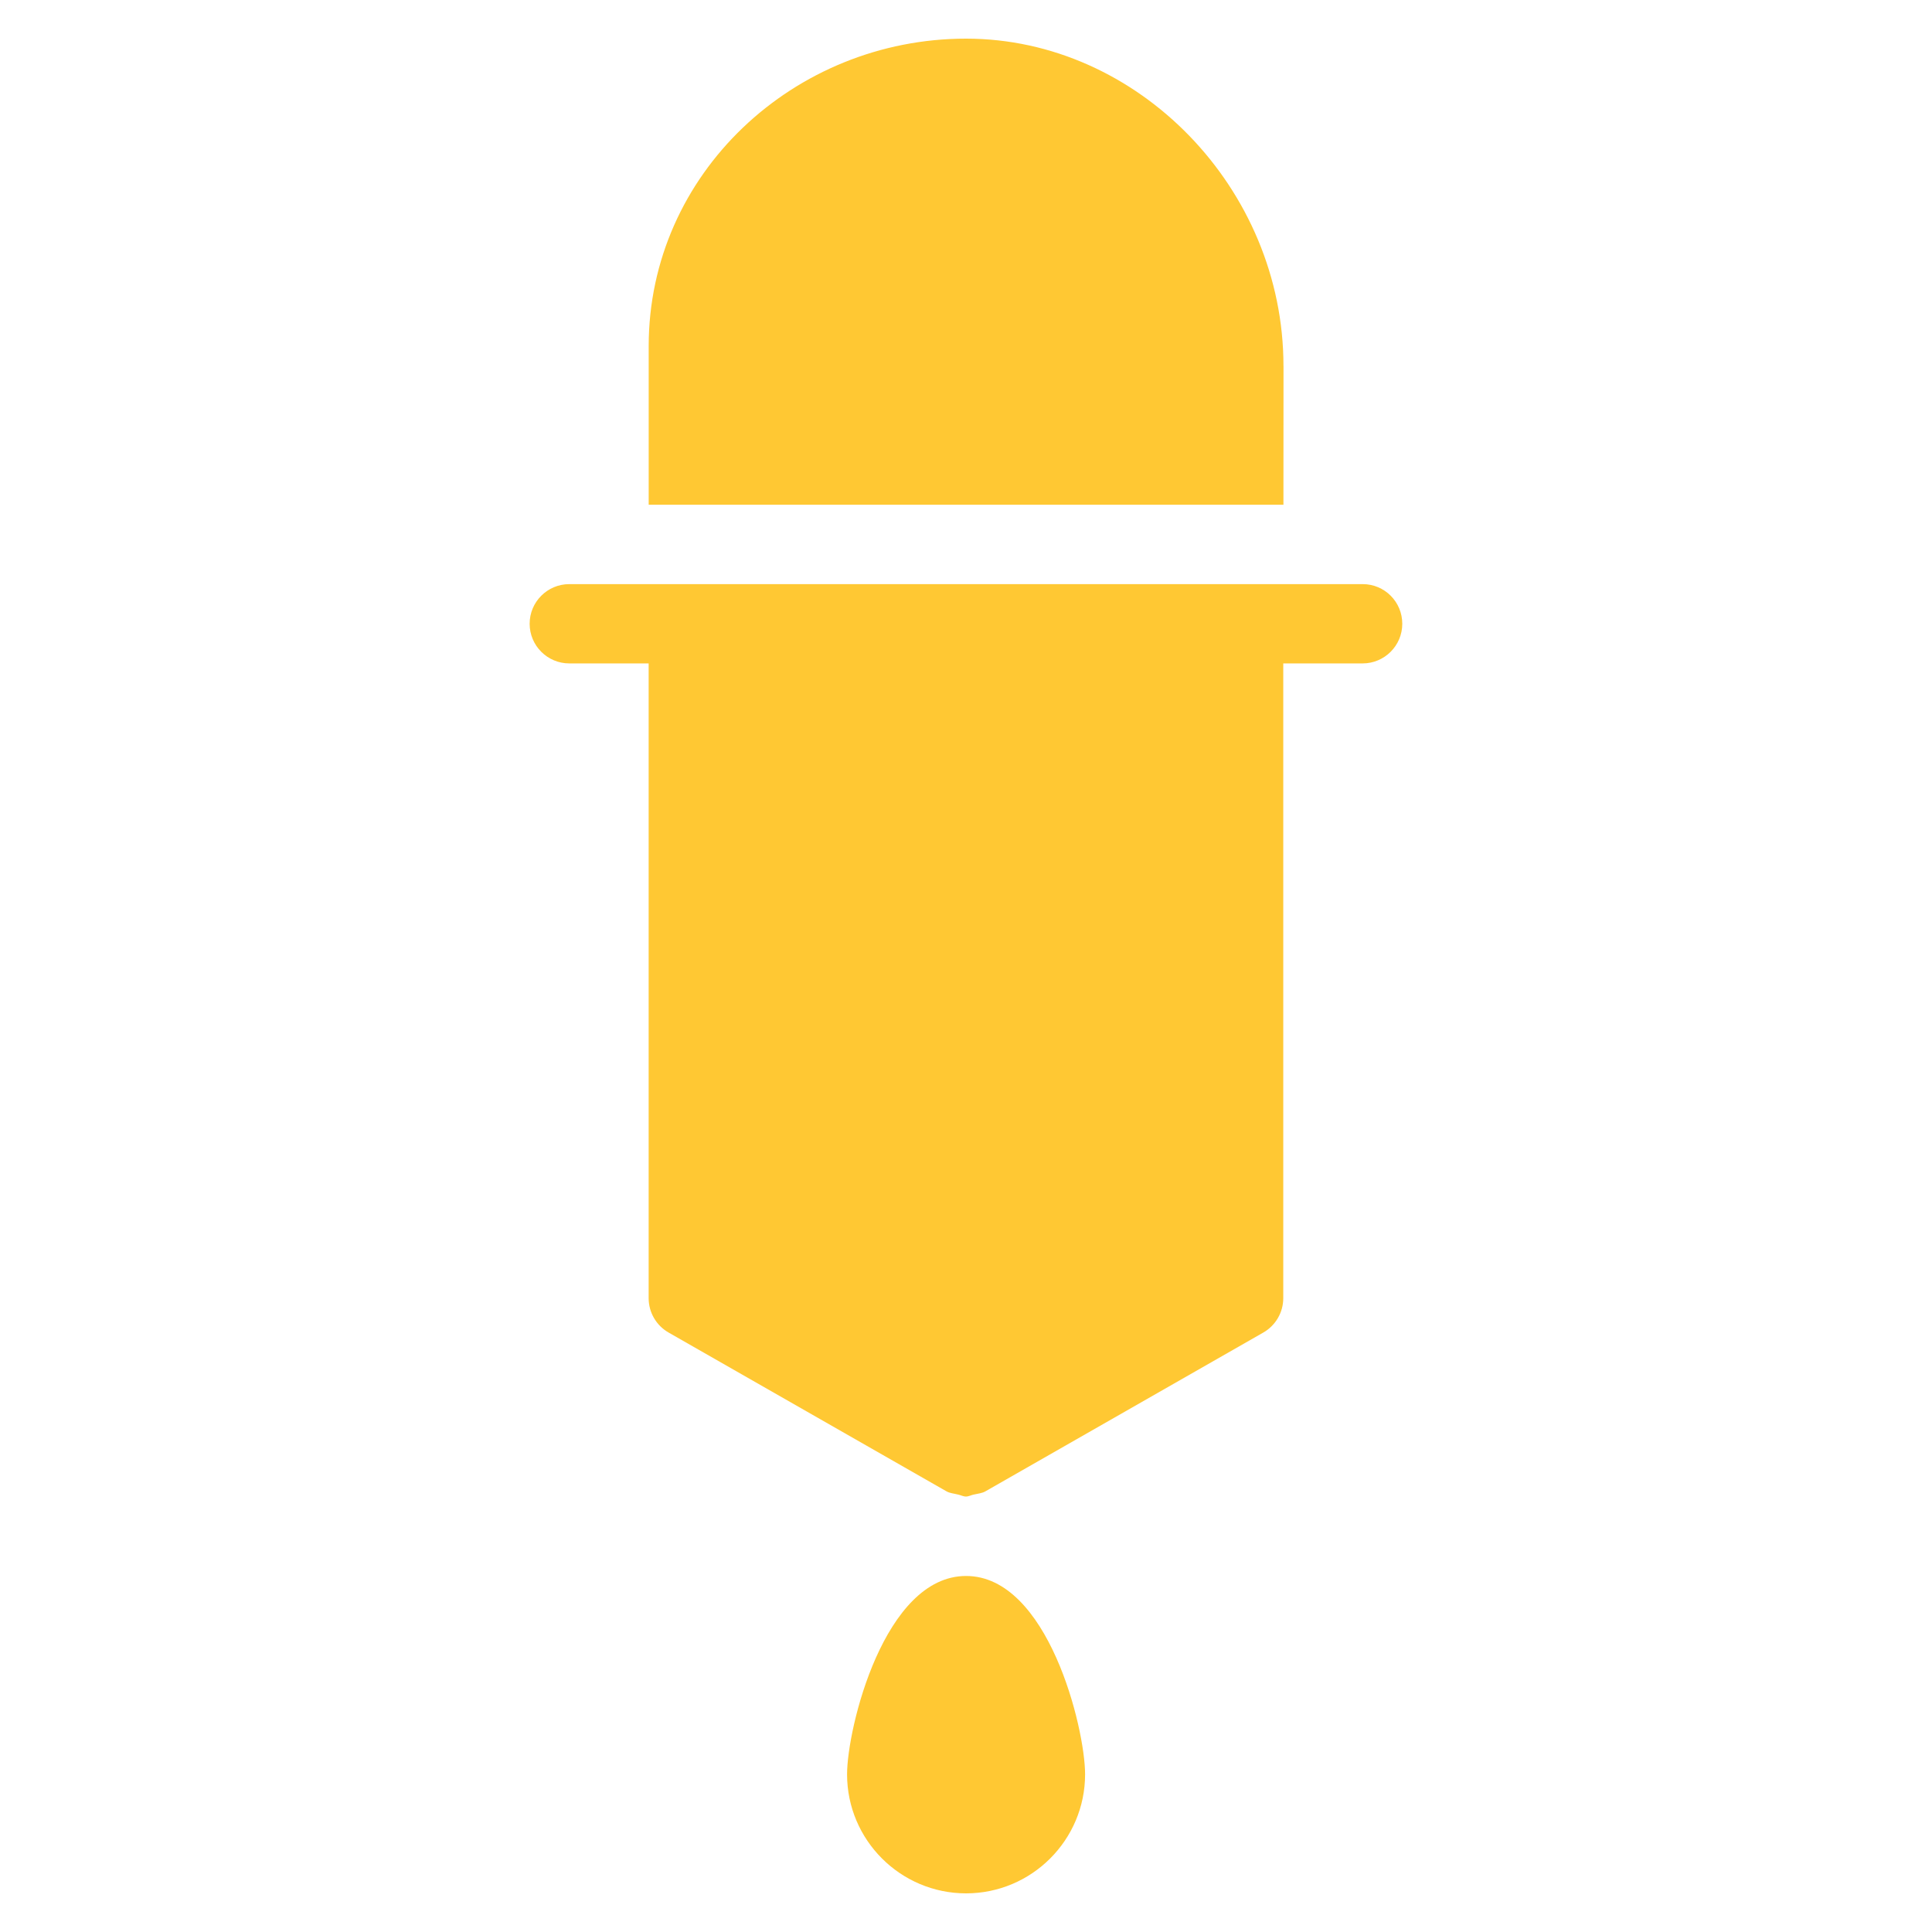 <?xml version="1.0" encoding="UTF-8"?>
<svg id="Layer_1" data-name="Layer 1" xmlns="http://www.w3.org/2000/svg" viewBox="0 0 500 500">
  <defs>
    <style>
      .cls-1 {
        fill: #ffc833;
      }
    </style>
  </defs>
  <path class="cls-1" d="M250.02,407.86c-21.2,0-30.8,39.39-30.8,51.34,0,16.98,13.82,30.8,30.8,30.8s30.8-13.82,30.8-30.8c0-11.99-9.61-51.34-30.8-51.34Z"/>
  <path class="cls-1" d="M332.16,94.71c0-45.91-37.62-84.71-82.14-84.71s-82.14,34.94-82.14,79.57v41.06h164.27l.02-35.92Z"/>
  <path class="cls-1" d="M352.68,151.17h-205.35c-5.66,0-10.26,4.6-10.26,10.26s4.6,10.26,10.26,10.26h20.54v164.27c0,3.68,1.96,7.08,5.18,8.91l71.86,41.06c.92.54,1.98.58,3,.85.69.13,1.35.52,2.08.52s1.37-.4,2.08-.52c1.02-.25,2.1-.31,3-.85l71.86-41.06c3.2-1.83,5.18-5.22,5.18-8.91v-164.27h20.54c5.66,0,10.26-4.6,10.26-10.26s-4.56-10.26-10.24-10.26Z"/>
</svg>